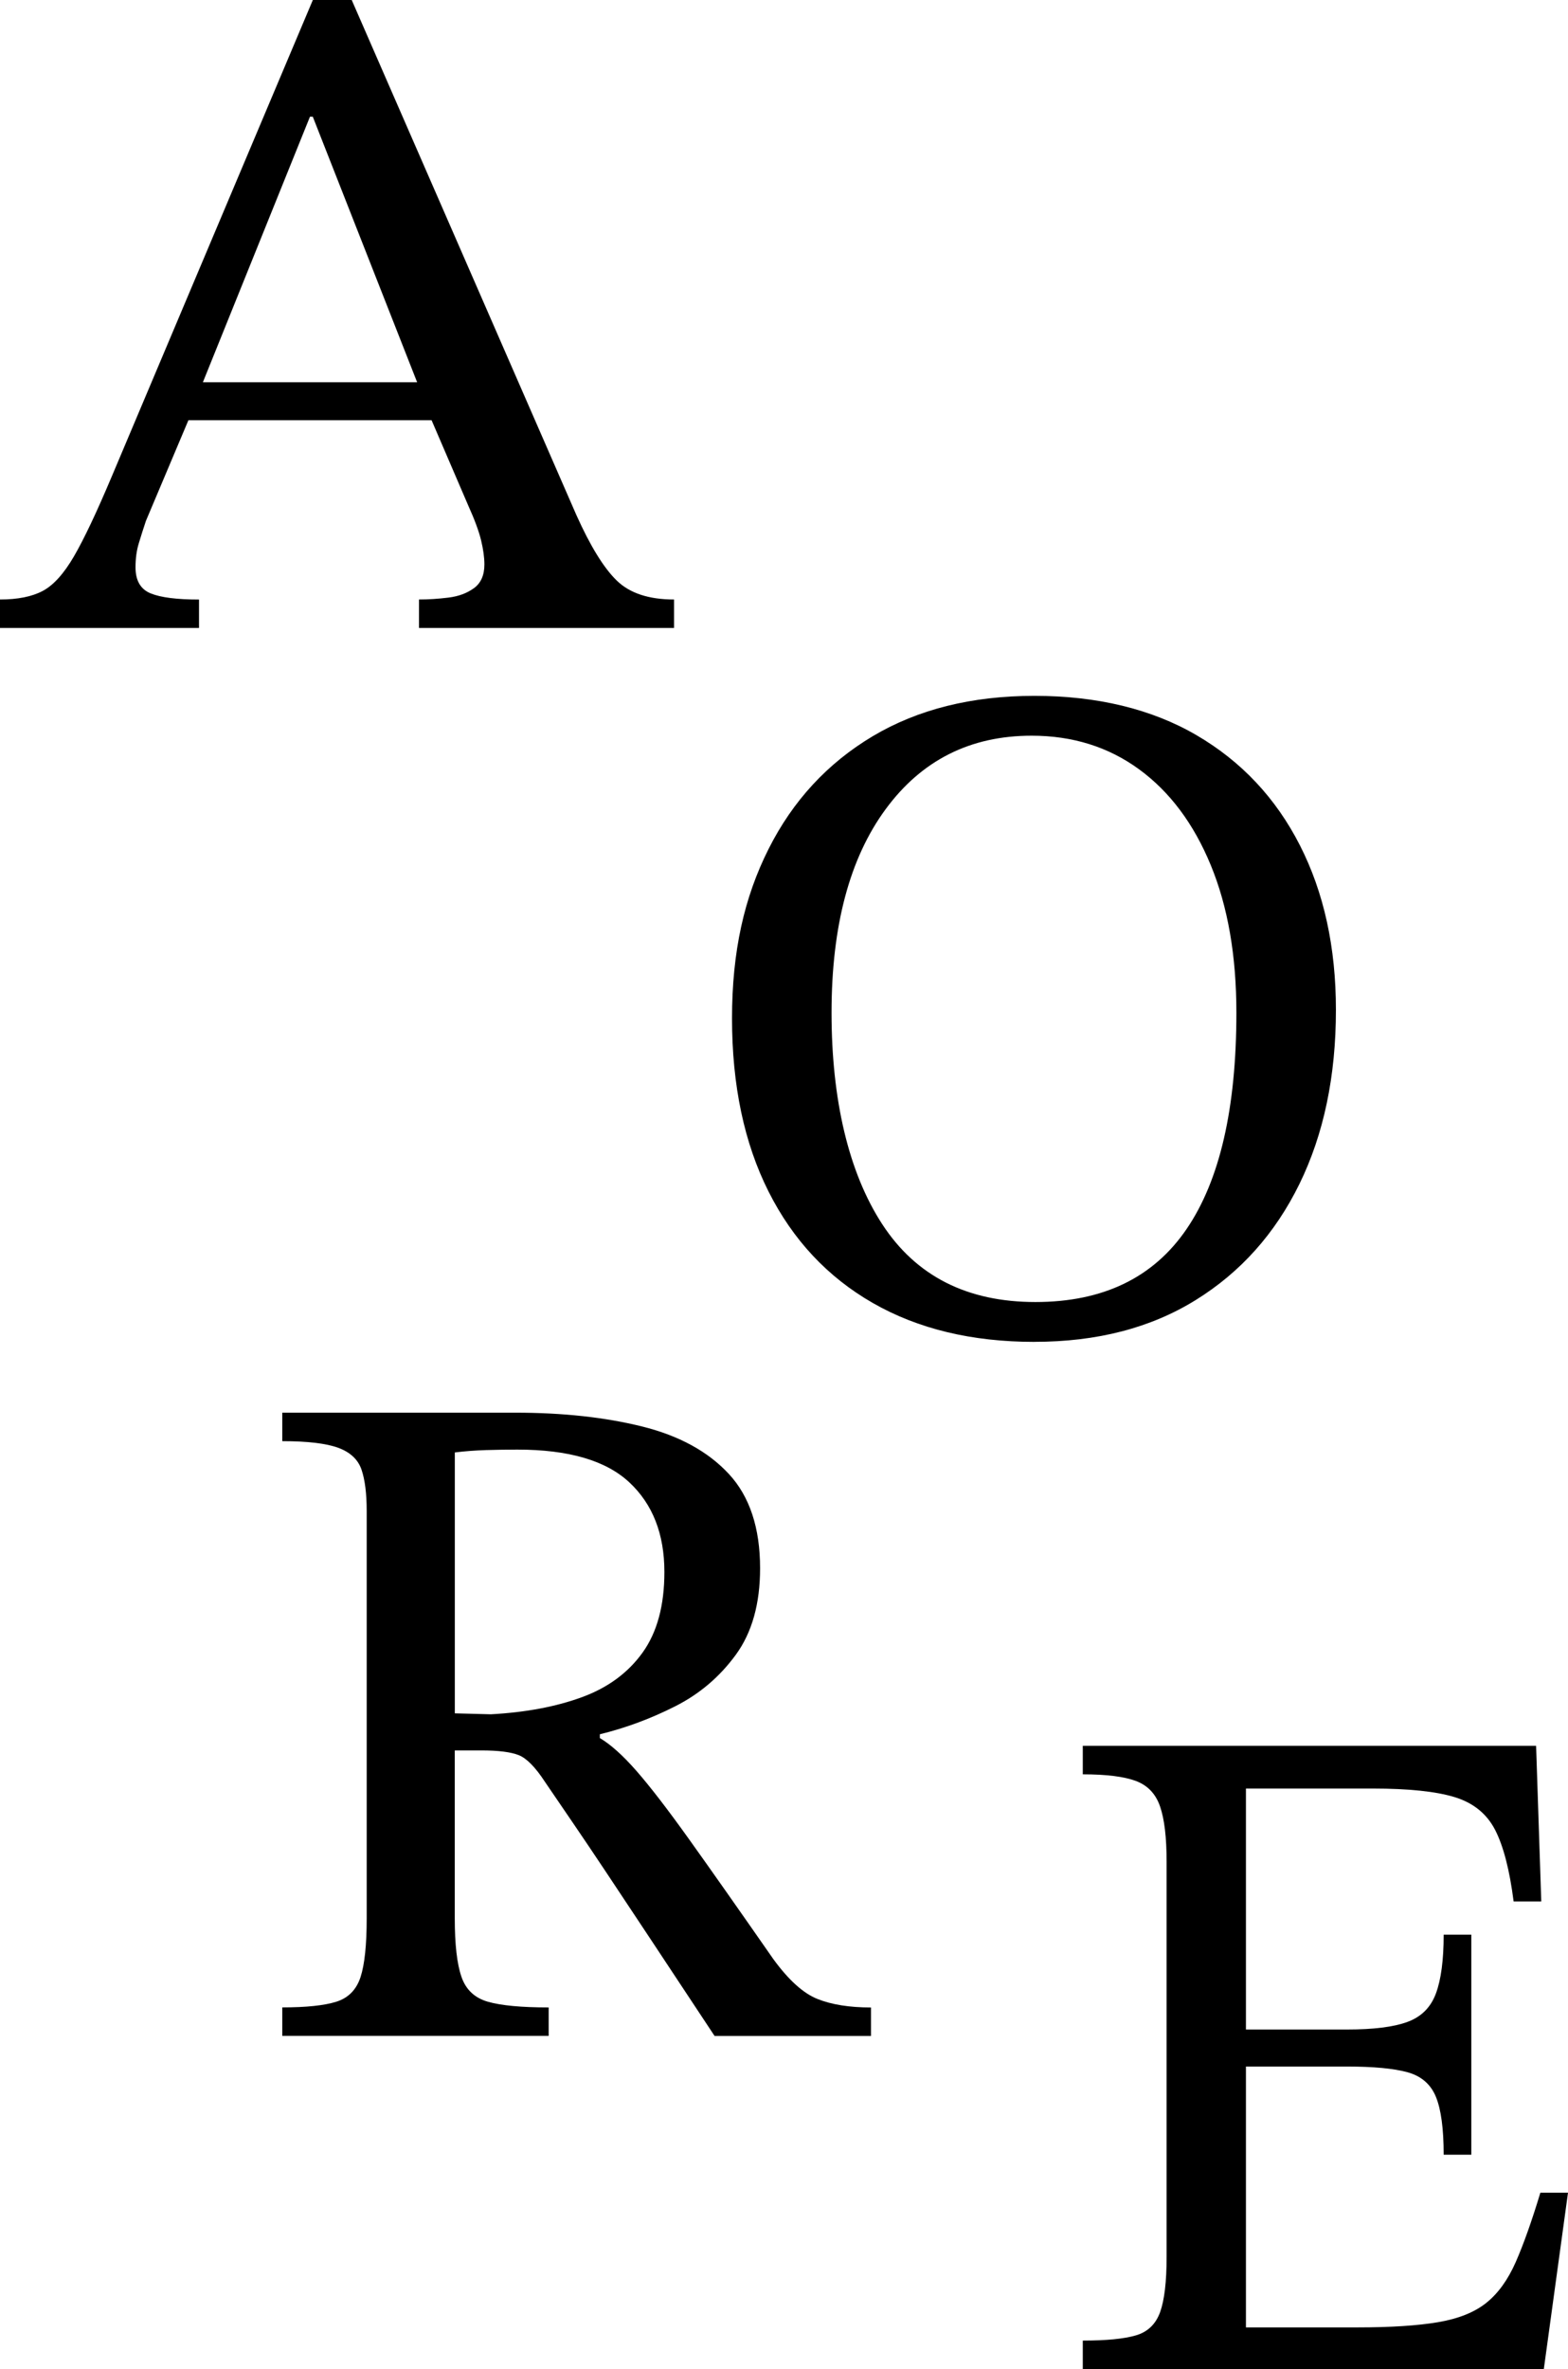 <?xml version="1.0" encoding="UTF-8"?>
<svg id="_レイヤー_1" data-name="レイヤー 1" xmlns="http://www.w3.org/2000/svg" viewBox="0 0 364.23 550">
  <defs>
    <style>
      .cls-1 {
        stroke-width: 0px;
      }
    </style>
  </defs>
  <path class="cls-1" d="M46.25,145.79H0v-6.61c4.11,0,7.41-.66,9.91-1.98,2.5-1.32,4.92-4,7.27-8.04,2.35-4.04,5.28-10.24,8.81-18.61L72.67,0h9.03l52.19,119.58c3.23,7.19,6.35,12.26,9.36,15.19,3.01,2.94,7.45,4.41,13.32,4.41v6.61h-59.24v-6.61c2.2,0,4.48-.15,6.83-.44,2.35-.29,4.33-1.02,5.94-2.2,1.61-1.17,2.42-3.01,2.42-5.5,0-1.61-.26-3.49-.77-5.61-.52-2.13-1.51-4.81-2.97-8.04l-9.47-22.02-1.54-4.4-25.11-63.87h-.66l-25.77,63.87-1.54,4.4-10.79,25.55c-.59,1.76-1.14,3.49-1.65,5.18-.52,1.69-.77,3.56-.77,5.61,0,3.08,1.17,5.1,3.52,6.05,2.35.96,6.09,1.43,11.23,1.43v6.61ZM102.62,97.56h-61.22l3.3-8.81h54.61l3.3,8.81Z"/>
  <path class="cls-1" d="M240.29,311.53c-14.54,0-27.05-3.01-37.55-9.03-10.5-6.02-18.57-14.65-24.22-25.88-5.65-11.23-8.48-24.63-8.48-40.19s2.83-28.08,8.48-39.31c5.65-11.23,13.73-19.96,24.22-26.21,10.5-6.24,23.01-9.36,37.55-9.36s27.23,3.05,37.66,9.14c10.43,6.09,18.42,14.61,24,25.55,5.58,10.94,8.37,23.67,8.37,38.21,0,15.42-2.83,28.88-8.47,40.41-5.65,11.53-13.69,20.52-24.12,26.97-10.43,6.46-22.9,9.69-37.44,9.69ZM240.51,302.28c15.71,0,27.42-5.65,35.13-16.96,7.71-11.3,11.56-28.04,11.56-50.21,0-13.21-1.98-24.63-5.95-34.25-3.96-9.61-9.5-17.03-16.63-22.24-7.12-5.21-15.45-7.82-24.99-7.82-14.24,0-25.55,5.69-33.91,17.07-8.37,11.38-12.56,27.13-12.56,47.24s3.93,37.07,11.78,49.11c7.85,12.04,19.71,18.06,35.57,18.06Z"/>
  <path class="cls-1" d="M127.46,472.65h-61.89v-6.61c5.58,0,9.76-.44,12.56-1.32,2.79-.88,4.66-2.79,5.62-5.72.95-2.93,1.43-7.49,1.43-13.65v-94.48c0-4.11-.4-7.34-1.21-9.69-.81-2.35-2.61-4.03-5.4-5.06-2.79-1.02-7.12-1.54-13-1.54v-6.61h54.17c11.01,0,20.81,1.07,29.4,3.2,8.59,2.13,15.31,5.8,20.15,11.01,4.84,5.21,7.27,12.52,7.27,21.91,0,8.22-1.87,14.9-5.61,20.04-3.74,5.14-8.44,9.14-14.1,12-5.65,2.86-11.49,5.03-17.51,6.5v.88c2.49,1.47,5.32,4,8.48,7.6,3.15,3.6,7.23,8.88,12.22,15.86,4.99,6.97,11.52,16.26,19.6,27.86,3.53,4.84,6.94,7.93,10.24,9.25,3.3,1.32,7.45,1.98,12.44,1.98v6.61h-36.33c-6.02-9.1-11.05-16.7-15.08-22.79-4.04-6.09-7.46-11.23-10.24-15.42-2.79-4.18-5.28-7.89-7.49-11.12-2.2-3.23-4.4-6.46-6.61-9.69-2.21-3.38-4.22-5.43-6.06-6.17-1.84-.73-4.74-1.1-8.7-1.1h-6.17v38.98c0,6.02.51,10.54,1.54,13.54,1.02,3.01,3.08,4.95,6.17,5.83,3.08.88,7.78,1.32,14.1,1.32v6.61ZM105.66,397.77l8.37.22c8.07-.44,15.12-1.76,21.14-3.97,6.02-2.2,10.71-5.65,14.09-10.35,3.38-4.7,5.07-10.94,5.07-18.72,0-8.81-2.72-15.75-8.15-20.81-5.43-5.07-14.09-7.6-25.99-7.6-2.35,0-4.77.04-7.27.11-2.5.08-4.92.26-7.27.55v60.56Z"/>
  <path class="cls-1" d="M358.62,550h-107.1v-6.61c5.48,0,9.6-.4,12.34-1.21,2.74-.8,4.61-2.6,5.62-5.39,1-2.79,1.51-7.05,1.51-12.77v-91.83c0-5.58-.5-9.83-1.51-12.77-1-2.94-2.88-4.92-5.62-5.95-2.74-1.02-6.85-1.54-12.34-1.54v-6.61h105.3l1.2,36.12h-6.42c-.94-7.34-2.38-12.88-4.31-16.63-1.94-3.74-5.08-6.28-9.43-7.6-4.35-1.32-10.67-1.98-18.96-1.98h-29.48v55.94h23.47c6.15,0,10.83-.58,14.04-1.76,3.21-1.17,5.42-3.37,6.62-6.61,1.2-3.23,1.8-7.78,1.8-13.65h6.42v51.09h-6.42c0-6.02-.6-10.49-1.8-13.43-1.2-2.93-3.41-4.84-6.62-5.72-3.21-.88-7.89-1.32-14.04-1.32h-23.47v60.56h25.87c7.75,0,14-.4,18.76-1.21,4.74-.8,8.49-2.31,11.23-4.51,2.74-2.2,5.01-5.36,6.82-9.47,1.8-4.11,3.71-9.47,5.71-16.08h6.42l-5.62,40.96Z"/>
</svg>
